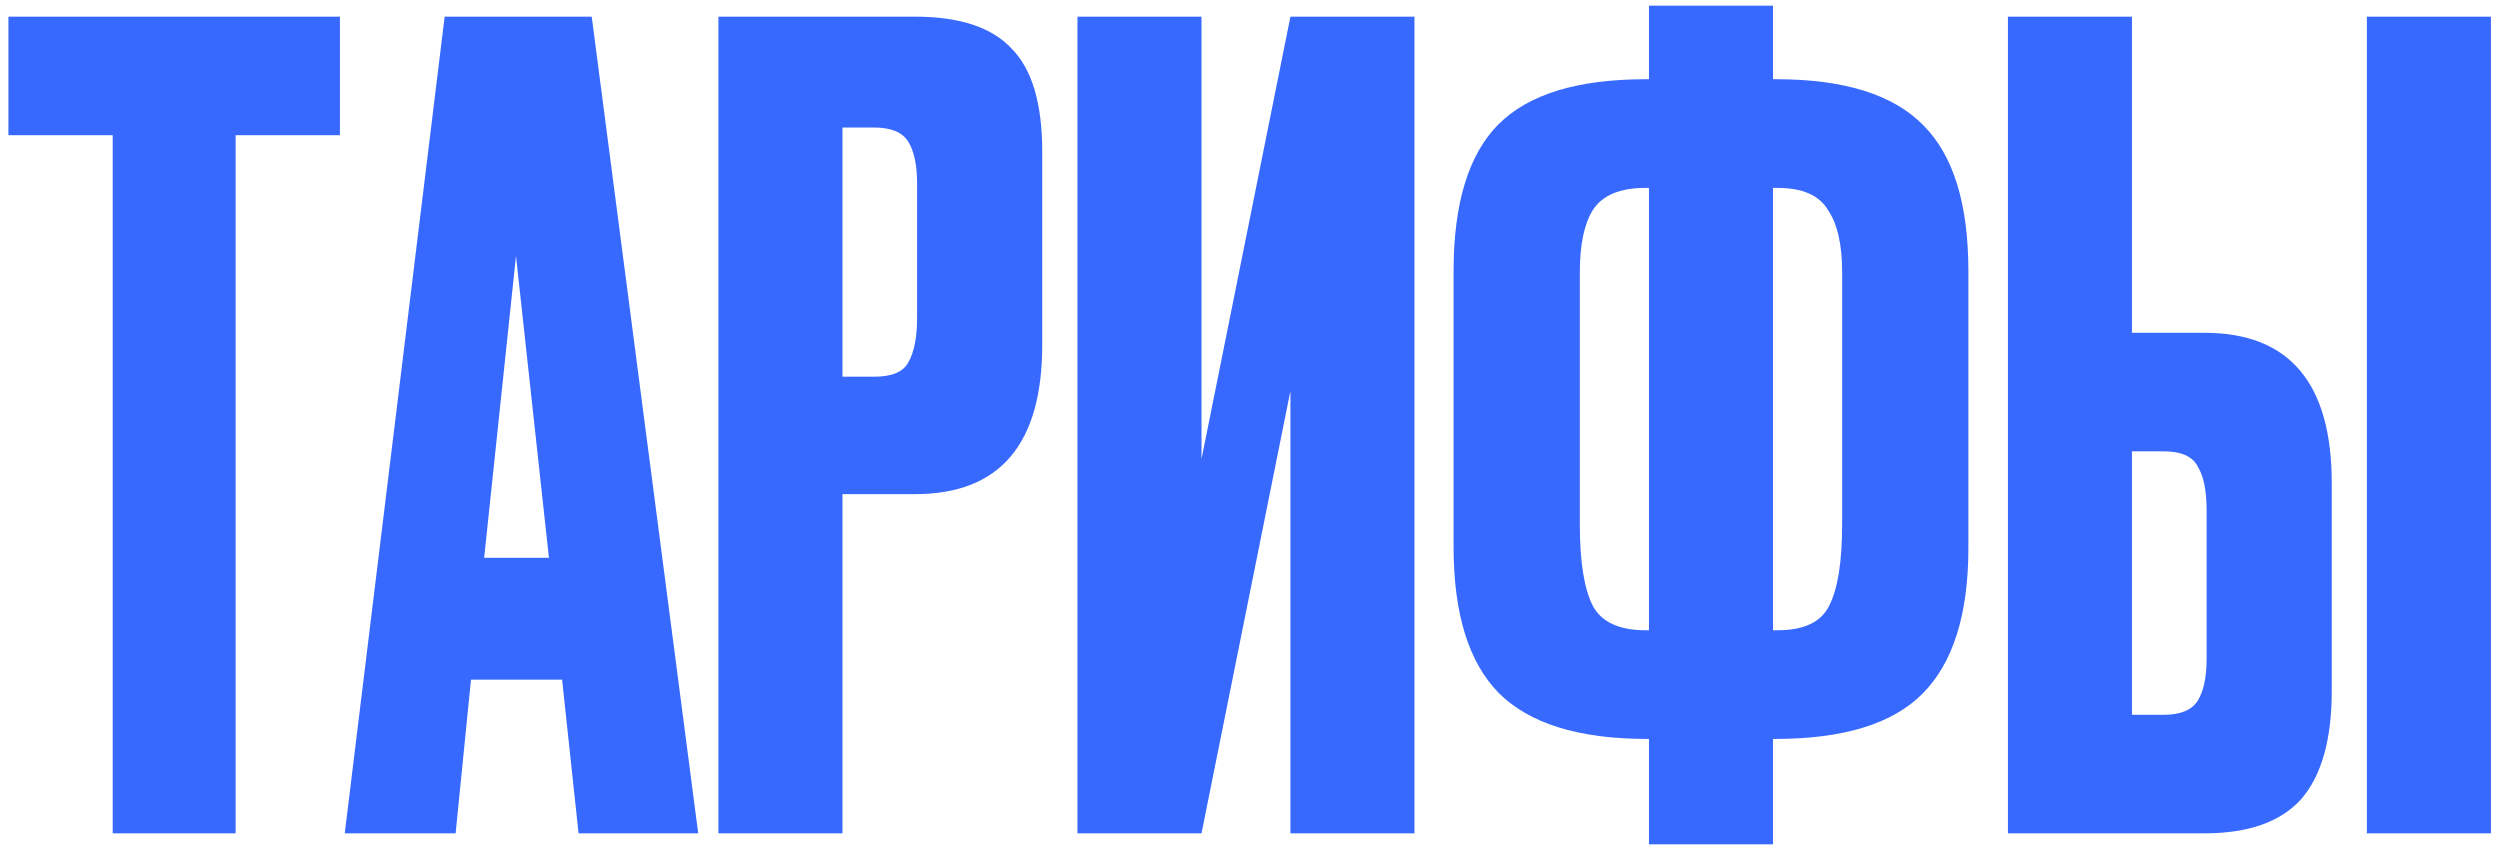 <?xml version="1.0" encoding="UTF-8"?> <svg xmlns="http://www.w3.org/2000/svg" width="231" height="79" viewBox="0 0 231 79" fill="none"><path d="M0.778 1.539H31.408V12.493H21.773V77H10.413V12.493H0.778V1.539ZM53.459 77L51.938 62.8H43.519L42.099 77H31.855L41.085 1.539H54.676L64.515 77H53.459ZM47.678 23.65L44.736 51.542H50.721L47.678 23.65ZM84.537 45.659H77.843V77H66.382V1.539H84.537C88.662 1.539 91.637 2.519 93.462 4.48C95.356 6.373 96.302 9.551 96.302 14.014V31.865C96.302 41.061 92.38 45.659 84.537 45.659ZM77.843 11.783V34.807H80.784C82.407 34.807 83.455 34.367 83.928 33.488C84.469 32.541 84.74 31.155 84.74 29.33V16.956C84.74 15.265 84.469 13.98 83.928 13.101C83.387 12.222 82.339 11.783 80.784 11.783H77.843ZM119.235 77V36.125L111.019 77H99.558V1.539H111.019V42.414L119.235 1.539H130.696V77H119.235ZM152.364 0.524H163.825V7.32H164.13C170.418 7.32 174.948 8.74 177.721 11.58C180.493 14.352 181.879 18.849 181.879 25.07V50.629C181.879 56.782 180.459 61.279 177.619 64.119C174.847 66.891 170.317 68.277 164.028 68.277H163.825V78.014H152.364V68.277H152.161C145.873 68.277 141.309 66.857 138.469 64.017C135.696 61.178 134.31 56.681 134.31 50.528V25.07C134.31 18.781 135.696 14.251 138.469 11.479C141.241 8.706 145.771 7.32 152.06 7.32H152.364V0.524ZM152.364 17.361H152.06C149.693 17.361 148.07 18.037 147.191 19.39C146.38 20.674 145.974 22.602 145.974 25.171V48.398C145.974 51.914 146.38 54.45 147.191 56.005C148.003 57.492 149.626 58.236 152.06 58.236H152.364V17.361ZM163.825 17.361V58.236H164.231C166.665 58.236 168.254 57.492 168.998 56.005C169.809 54.45 170.215 51.914 170.215 48.398V25.171C170.215 22.602 169.776 20.674 168.897 19.39C168.085 18.037 166.53 17.361 164.231 17.361H163.825ZM196.994 30.75H203.688C211.532 30.75 215.454 35.381 215.454 44.645V63.815C215.454 68.345 214.507 71.692 212.614 73.856C210.721 75.952 207.745 77 203.688 77H185.533V1.539H196.994V30.75ZM196.994 66.046H199.936C201.491 66.046 202.539 65.606 203.08 64.727C203.621 63.848 203.891 62.564 203.891 60.873V47.181C203.891 45.355 203.621 44.003 203.08 43.124C202.606 42.177 201.558 41.704 199.936 41.704H196.994V66.046ZM230.161 1.539V77H218.699V1.539H230.161Z" fill="#3869FF"></path></svg> 